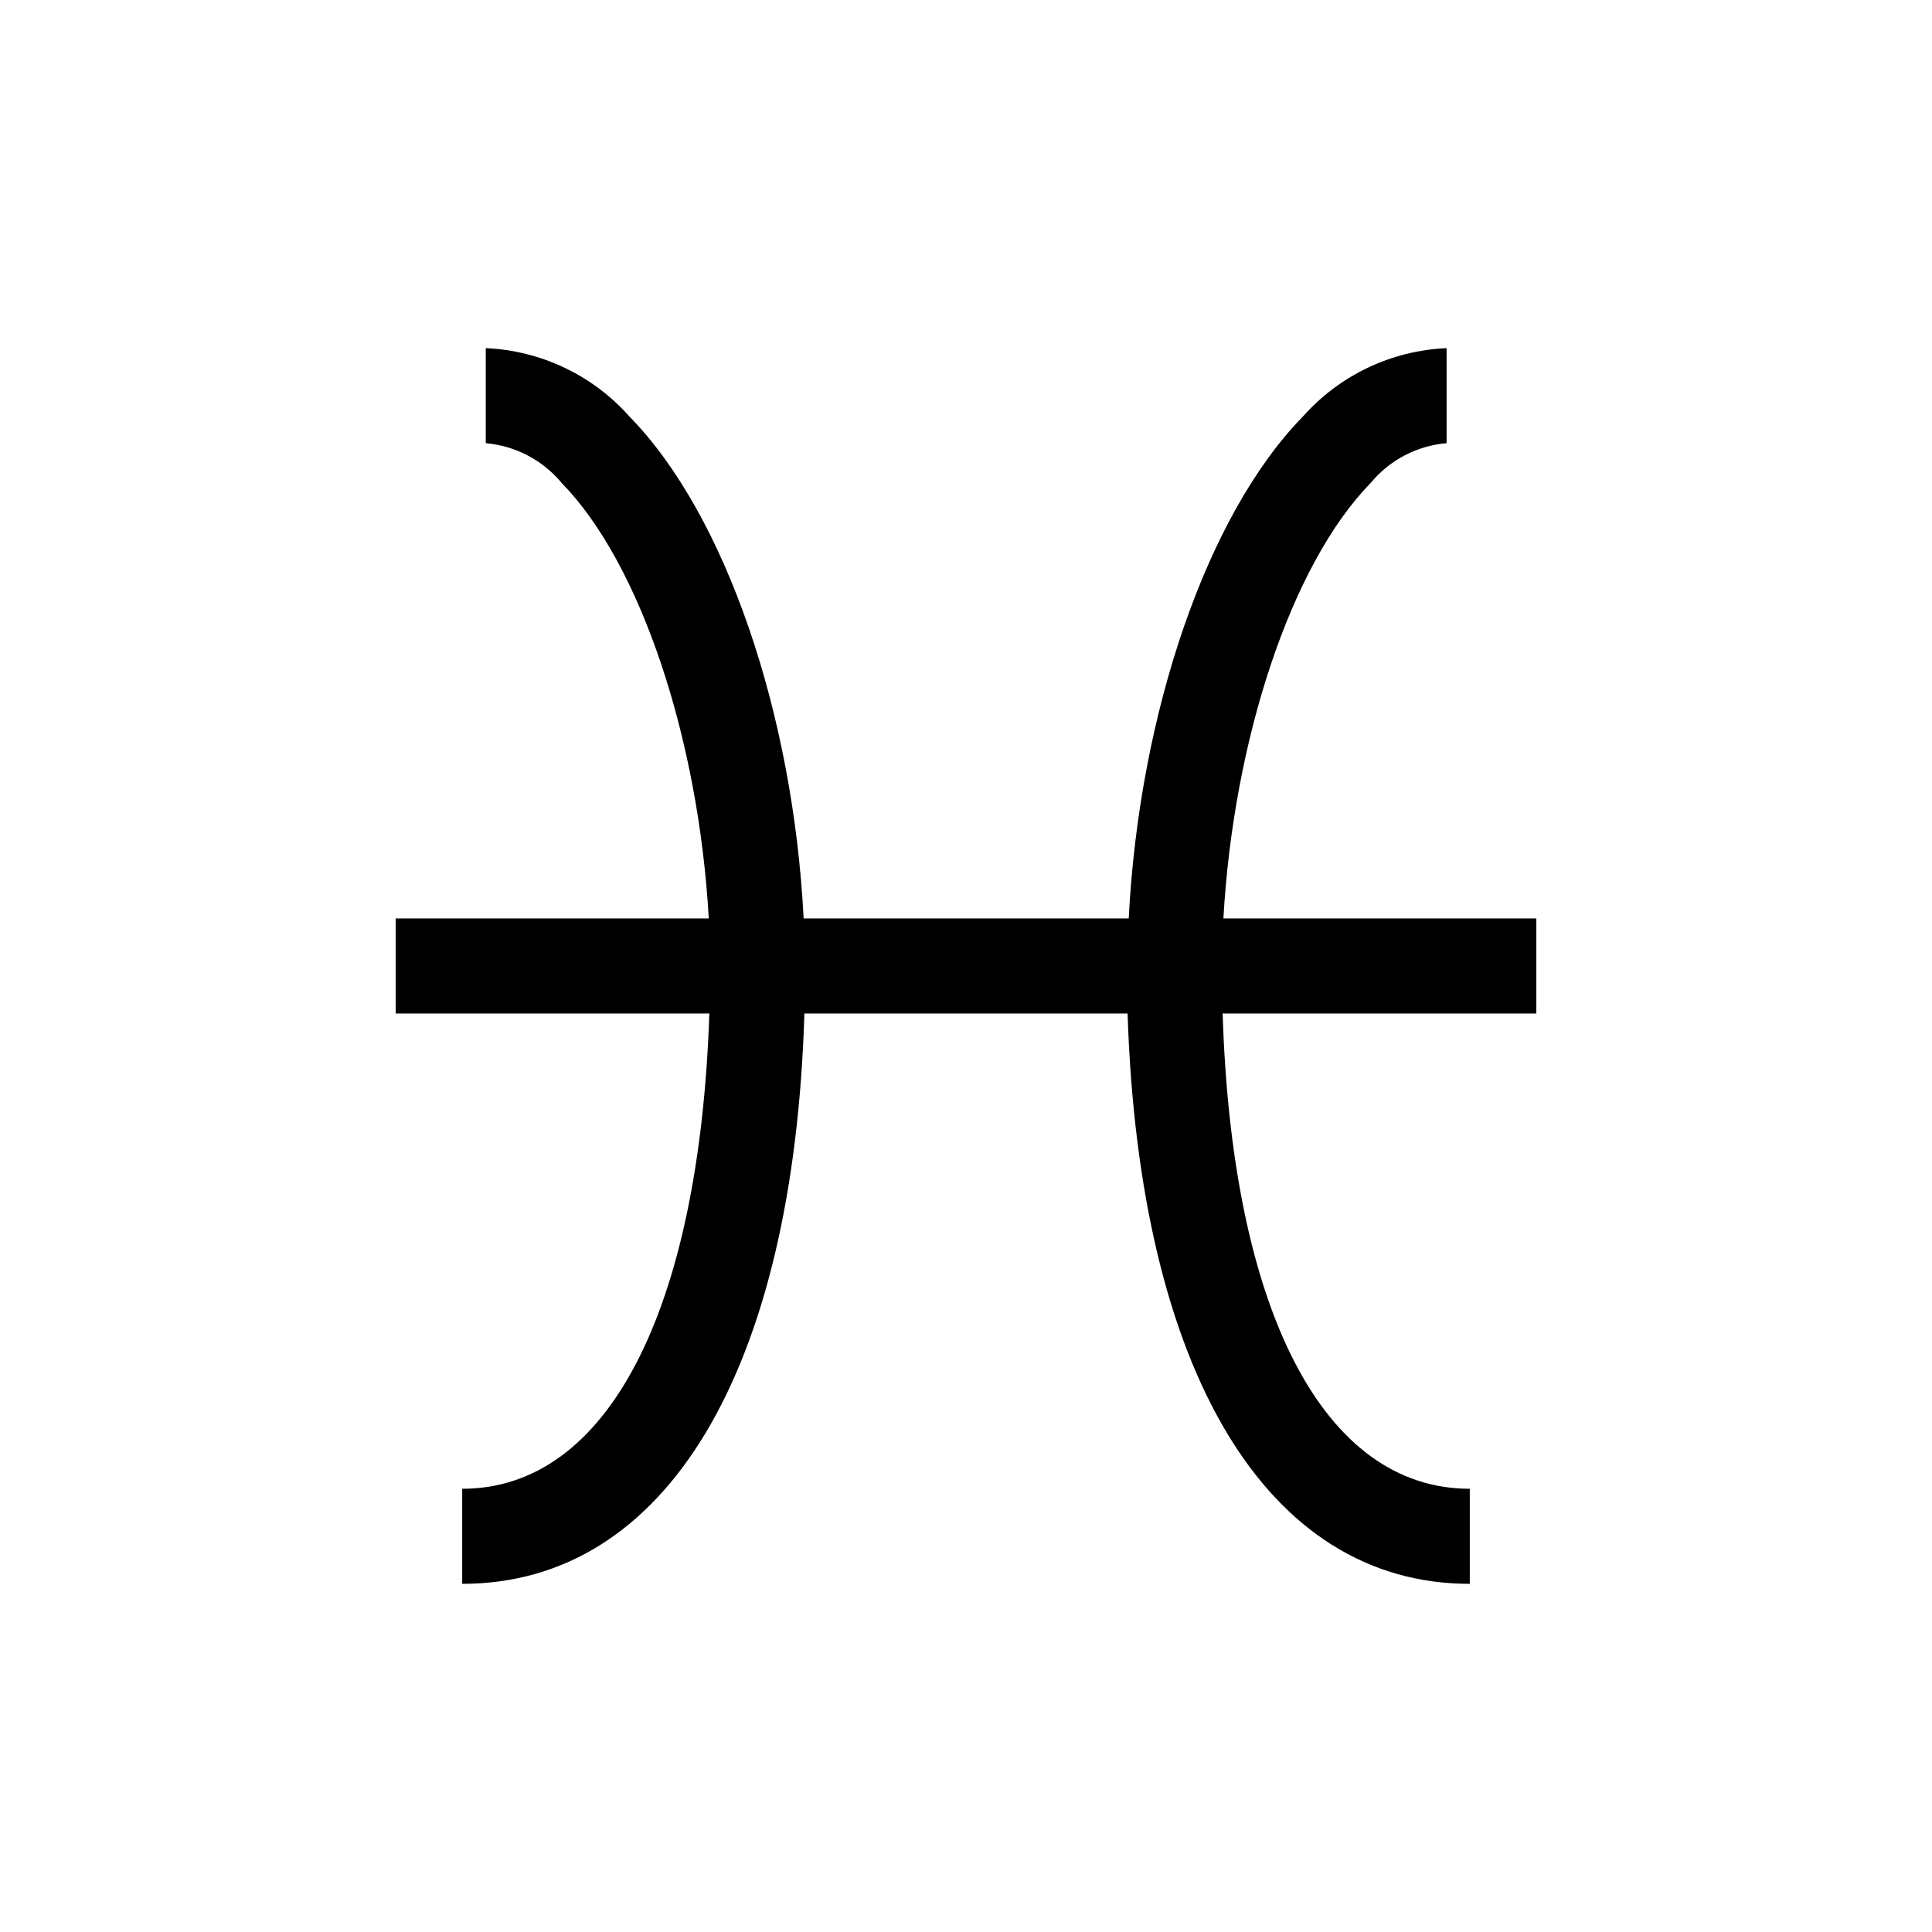 <?xml version="1.0" encoding="UTF-8"?>
<!-- Uploaded to: SVG Repo, www.svgrepo.com, Generator: SVG Repo Mixer Tools -->
<svg fill="#000000" width="800px" height="800px" version="1.1" viewBox="144 144 512 512" xmlns="http://www.w3.org/2000/svg">
 <path d="m551.14 387.4h-82.926c2.672-47.457 17.984-93.91 38.996-115.37 5.012-6.102 12.281-9.918 20.152-10.582v-25.191 0.004c-14.629 0.637-28.375 7.18-38.09 18.137-25.492 26.047-43.379 78.746-46.148 133h-86.152c-2.769-54.262-20.656-106.96-46.148-133-9.715-10.957-23.461-17.5-38.09-18.137v25.191-0.004c7.863 0.688 15.125 4.5 20.152 10.582 20.957 21.461 36.273 67.914 38.945 115.37h-82.977v25.191h83.129c-2.672 78.996-27.055 125.95-65.496 125.95v25.191c54.059 0 87.812-56.375 90.688-151.14h85.648c3.074 94.766 36.828 151.14 90.688 151.14v-25.191c-38.641 0-63.027-46.953-65.496-125.95h83.125z"/>
</svg>